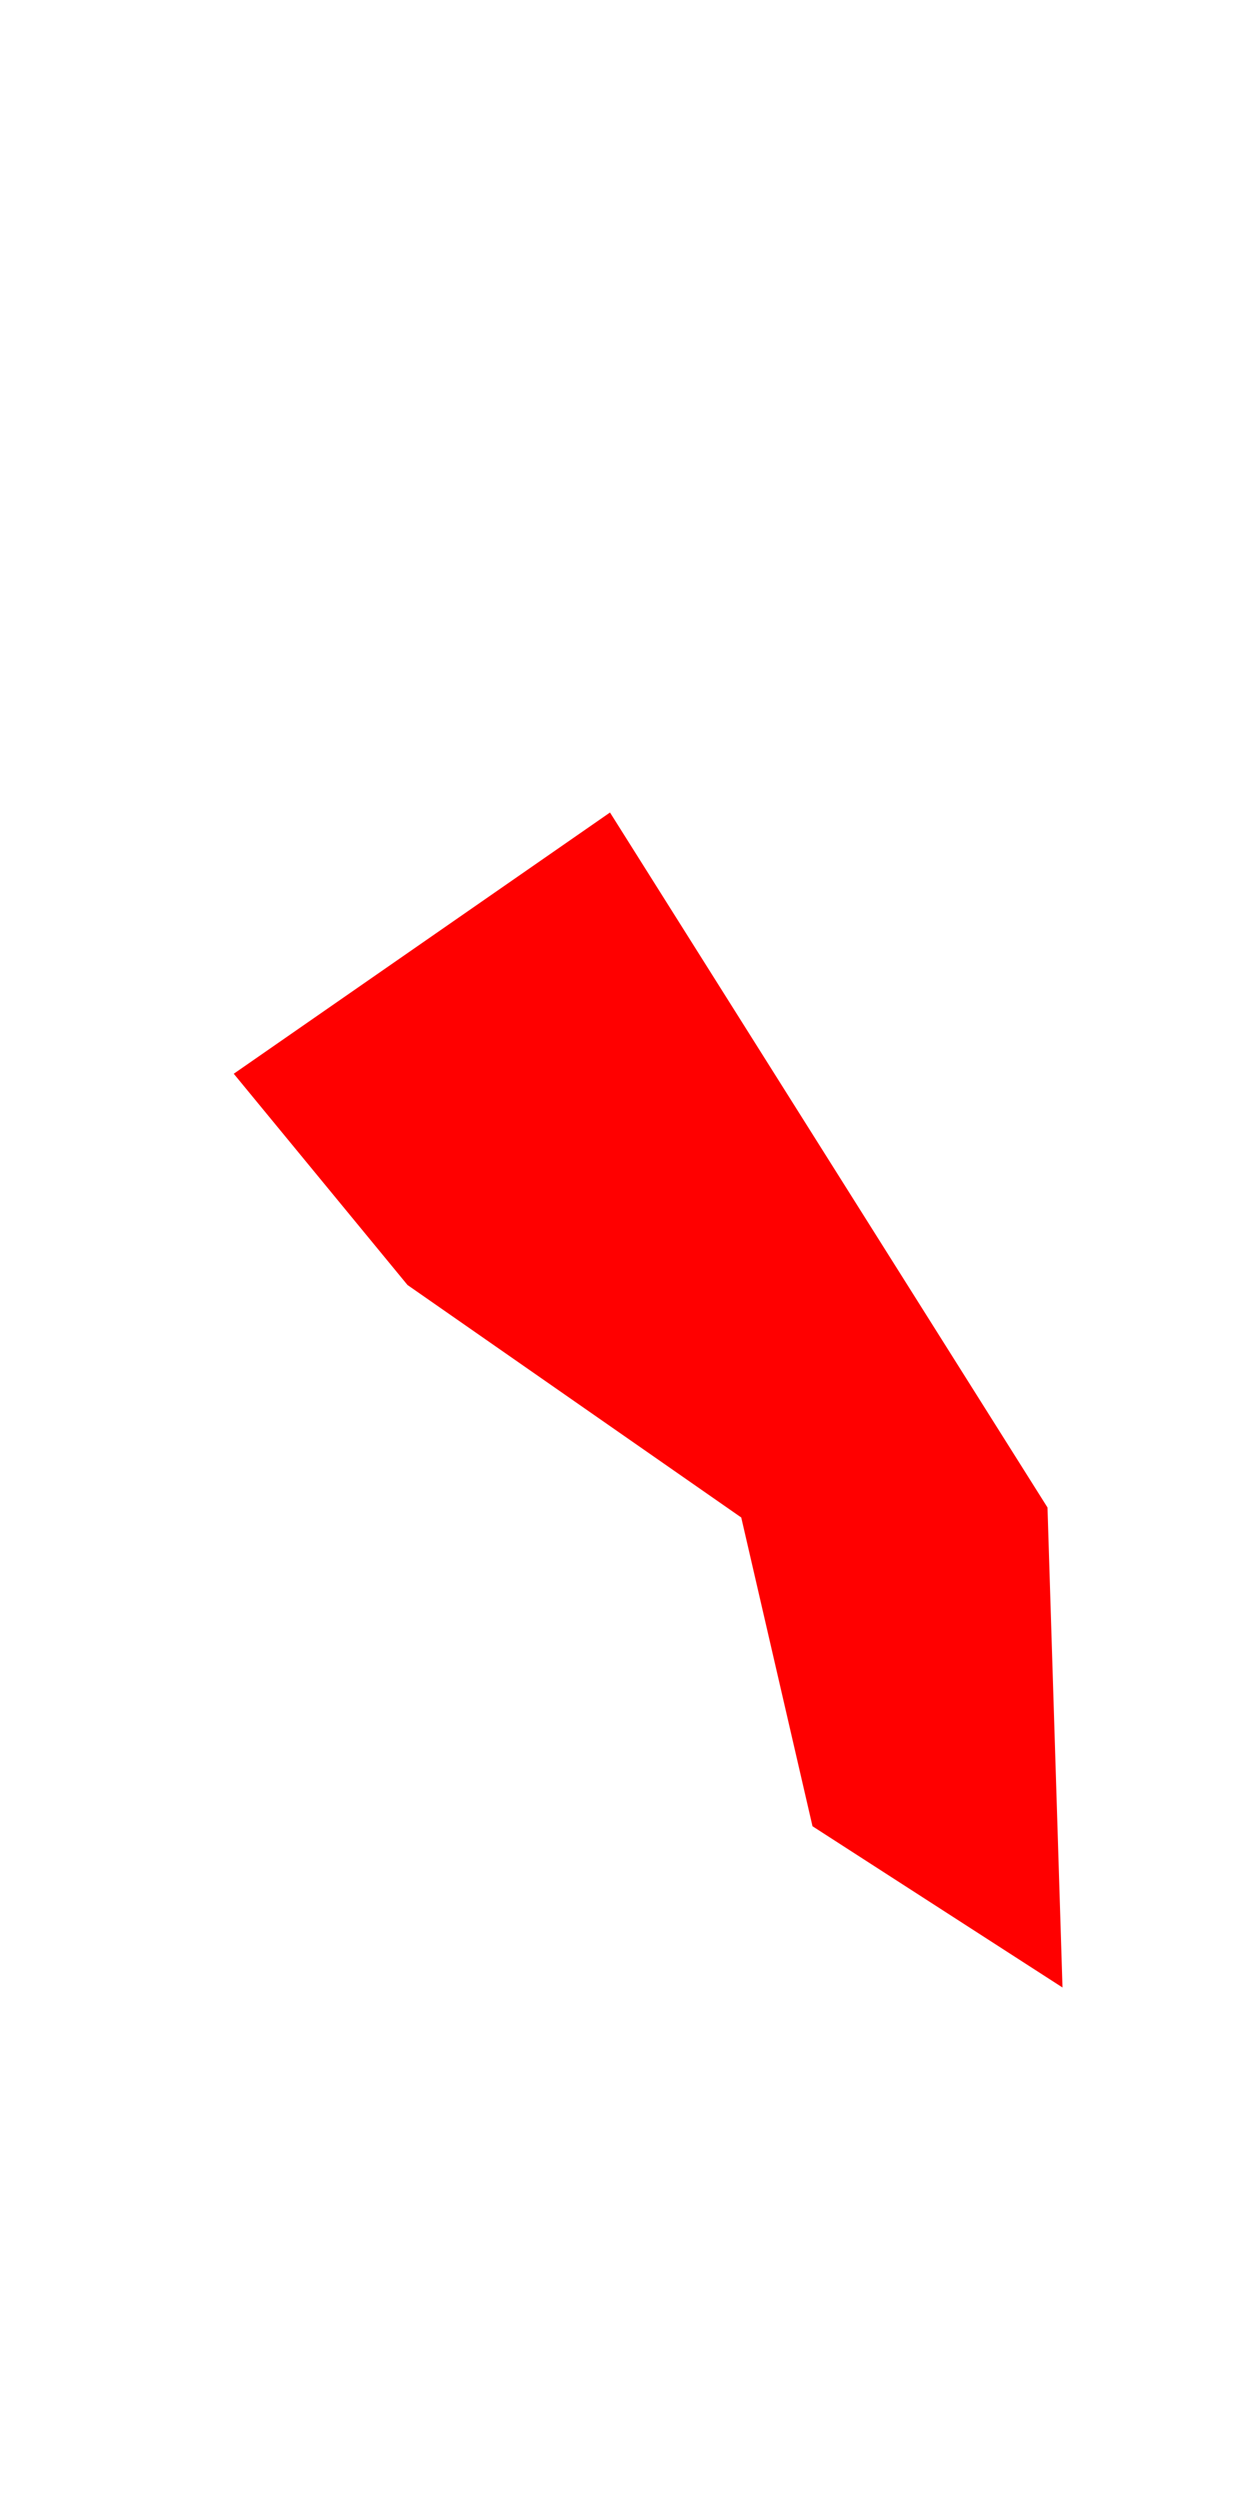 <svg width="1" height="2" viewBox="0 0 1 2" fill="none" xmlns="http://www.w3.org/2000/svg">
<path d="M0.838 1.206L0.85 1.59L0.65 1.461L0.593 1.214L0.326 1.028L0.187 0.859L0.488 0.65L0.838 1.206Z" fill="#FF0000"/>
</svg>
